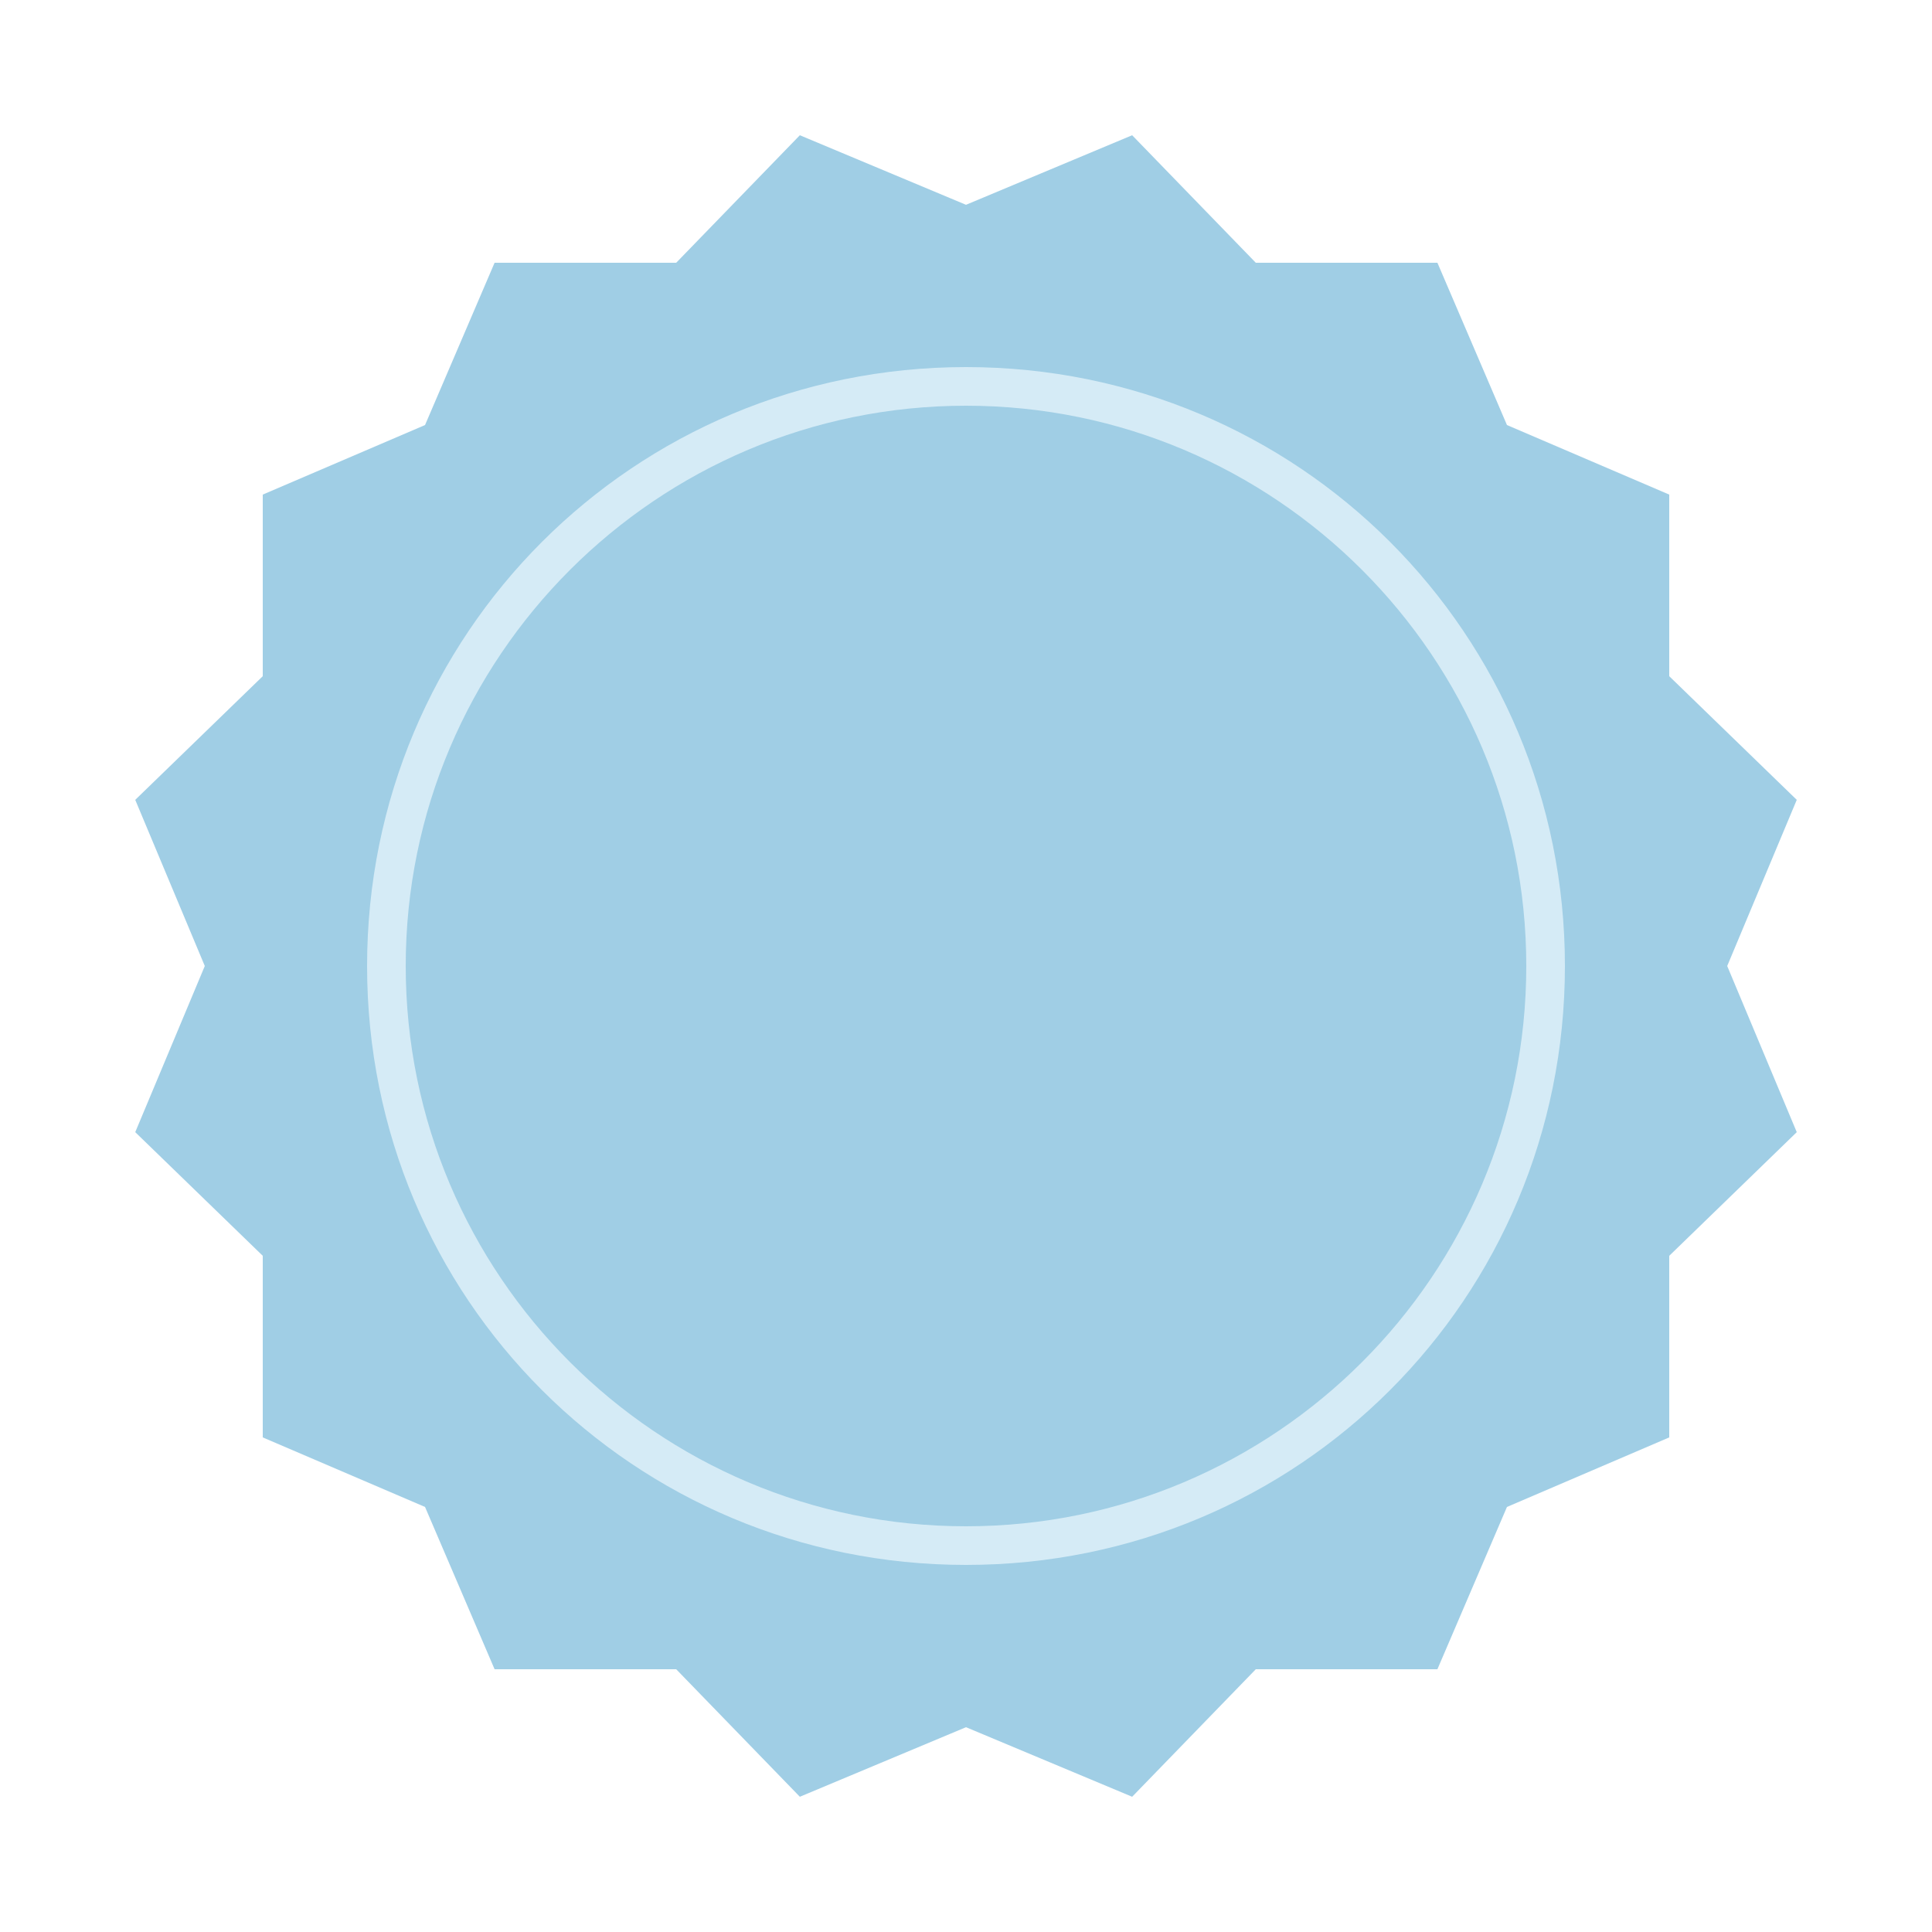 <?xml version="1.0" encoding="utf-8"?>
<svg version="1.1" xmlns="http://www.w3.org/2000/svg" xmlns:xlink="http://www.w3.org/1999/xlink" viewBox="0 0 50 50">
	<polygon fill="#A0CEE5" points="25,5.3 29.3,3.5 32.5,6.8 37.2,6.8 39,11 43.2,12.8 43.2,17.5 46.5,20.7 44.7,25 46.5,29.3 43.2,32.5 
		43.2,37.2 39,39 37.2,43.2 32.5,43.2 29.3,46.5 25,44.7 20.7,46.5 17.5,43.2 12.8,43.2 11,39 6.8,37.2 6.8,32.5 3.5,29.3 5.3,25 
		3.5,20.7 6.8,17.5 6.8,12.8 11,11 12.8,6.8 17.5,6.8 20.7,3.5 	"/>
	<path fill="#D5EBF6" d="M25,10.5c8,0,14.5,6.5,14.5,14.5S33,39.5,25,39.5S10.5,33,10.5,25S17,10.5,25,10.5 M25,9.5
		C16.4,9.5,9.5,16.4,9.5,25S16.4,40.5,25,40.5S40.5,33.6,40.5,25S33.6,9.5,25,9.5L25,9.5z"/>
</svg>
